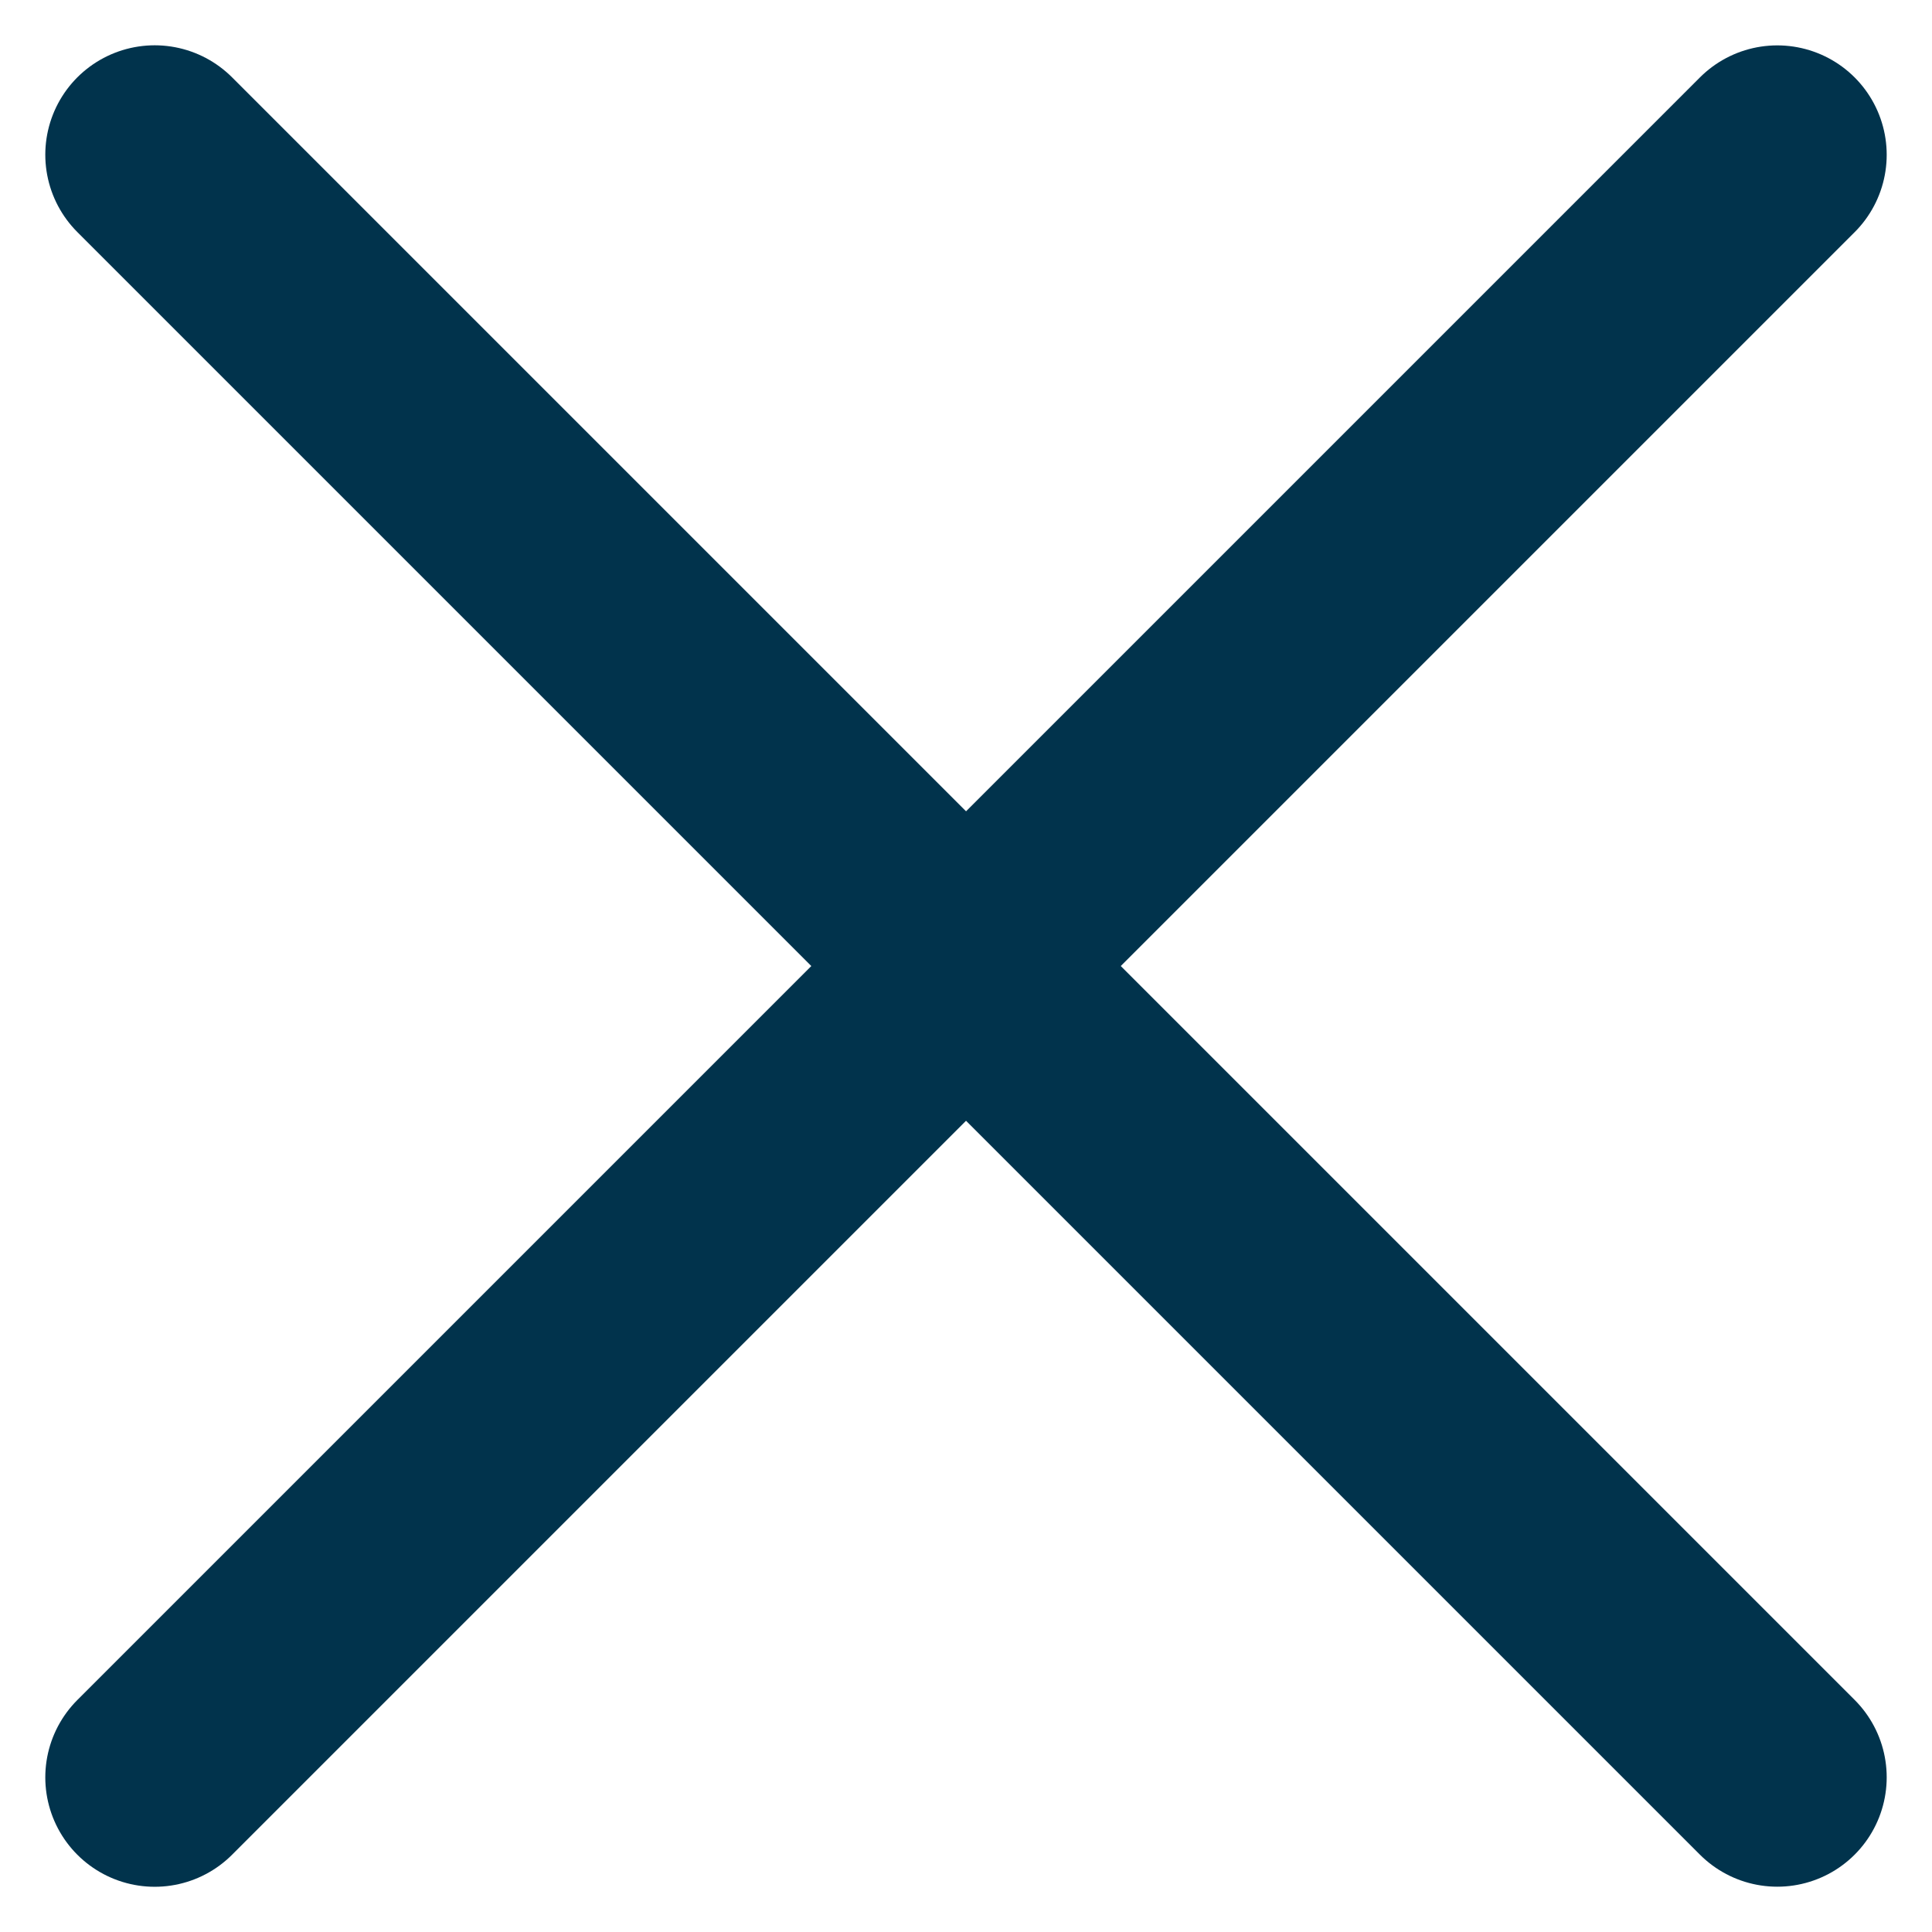 <svg xmlns="http://www.w3.org/2000/svg" width="26.487" height="26.489" viewBox="0 0 26.487 26.489">
  <g id="menu_close" transform="translate(2.121 2.121)">
    <line id="Line_188" data-name="Line 188" x2="31.459" transform="rotate(45)" fill="none" stroke="#01334c" stroke-linecap="round" stroke-width="3"/>
    <line id="Line_189" data-name="Line 189" x2="31.459" transform="translate(0 22.246) rotate(-45)" fill="none" stroke="#01334c" stroke-linecap="round" stroke-width="3"/>
  </g>
</svg>
